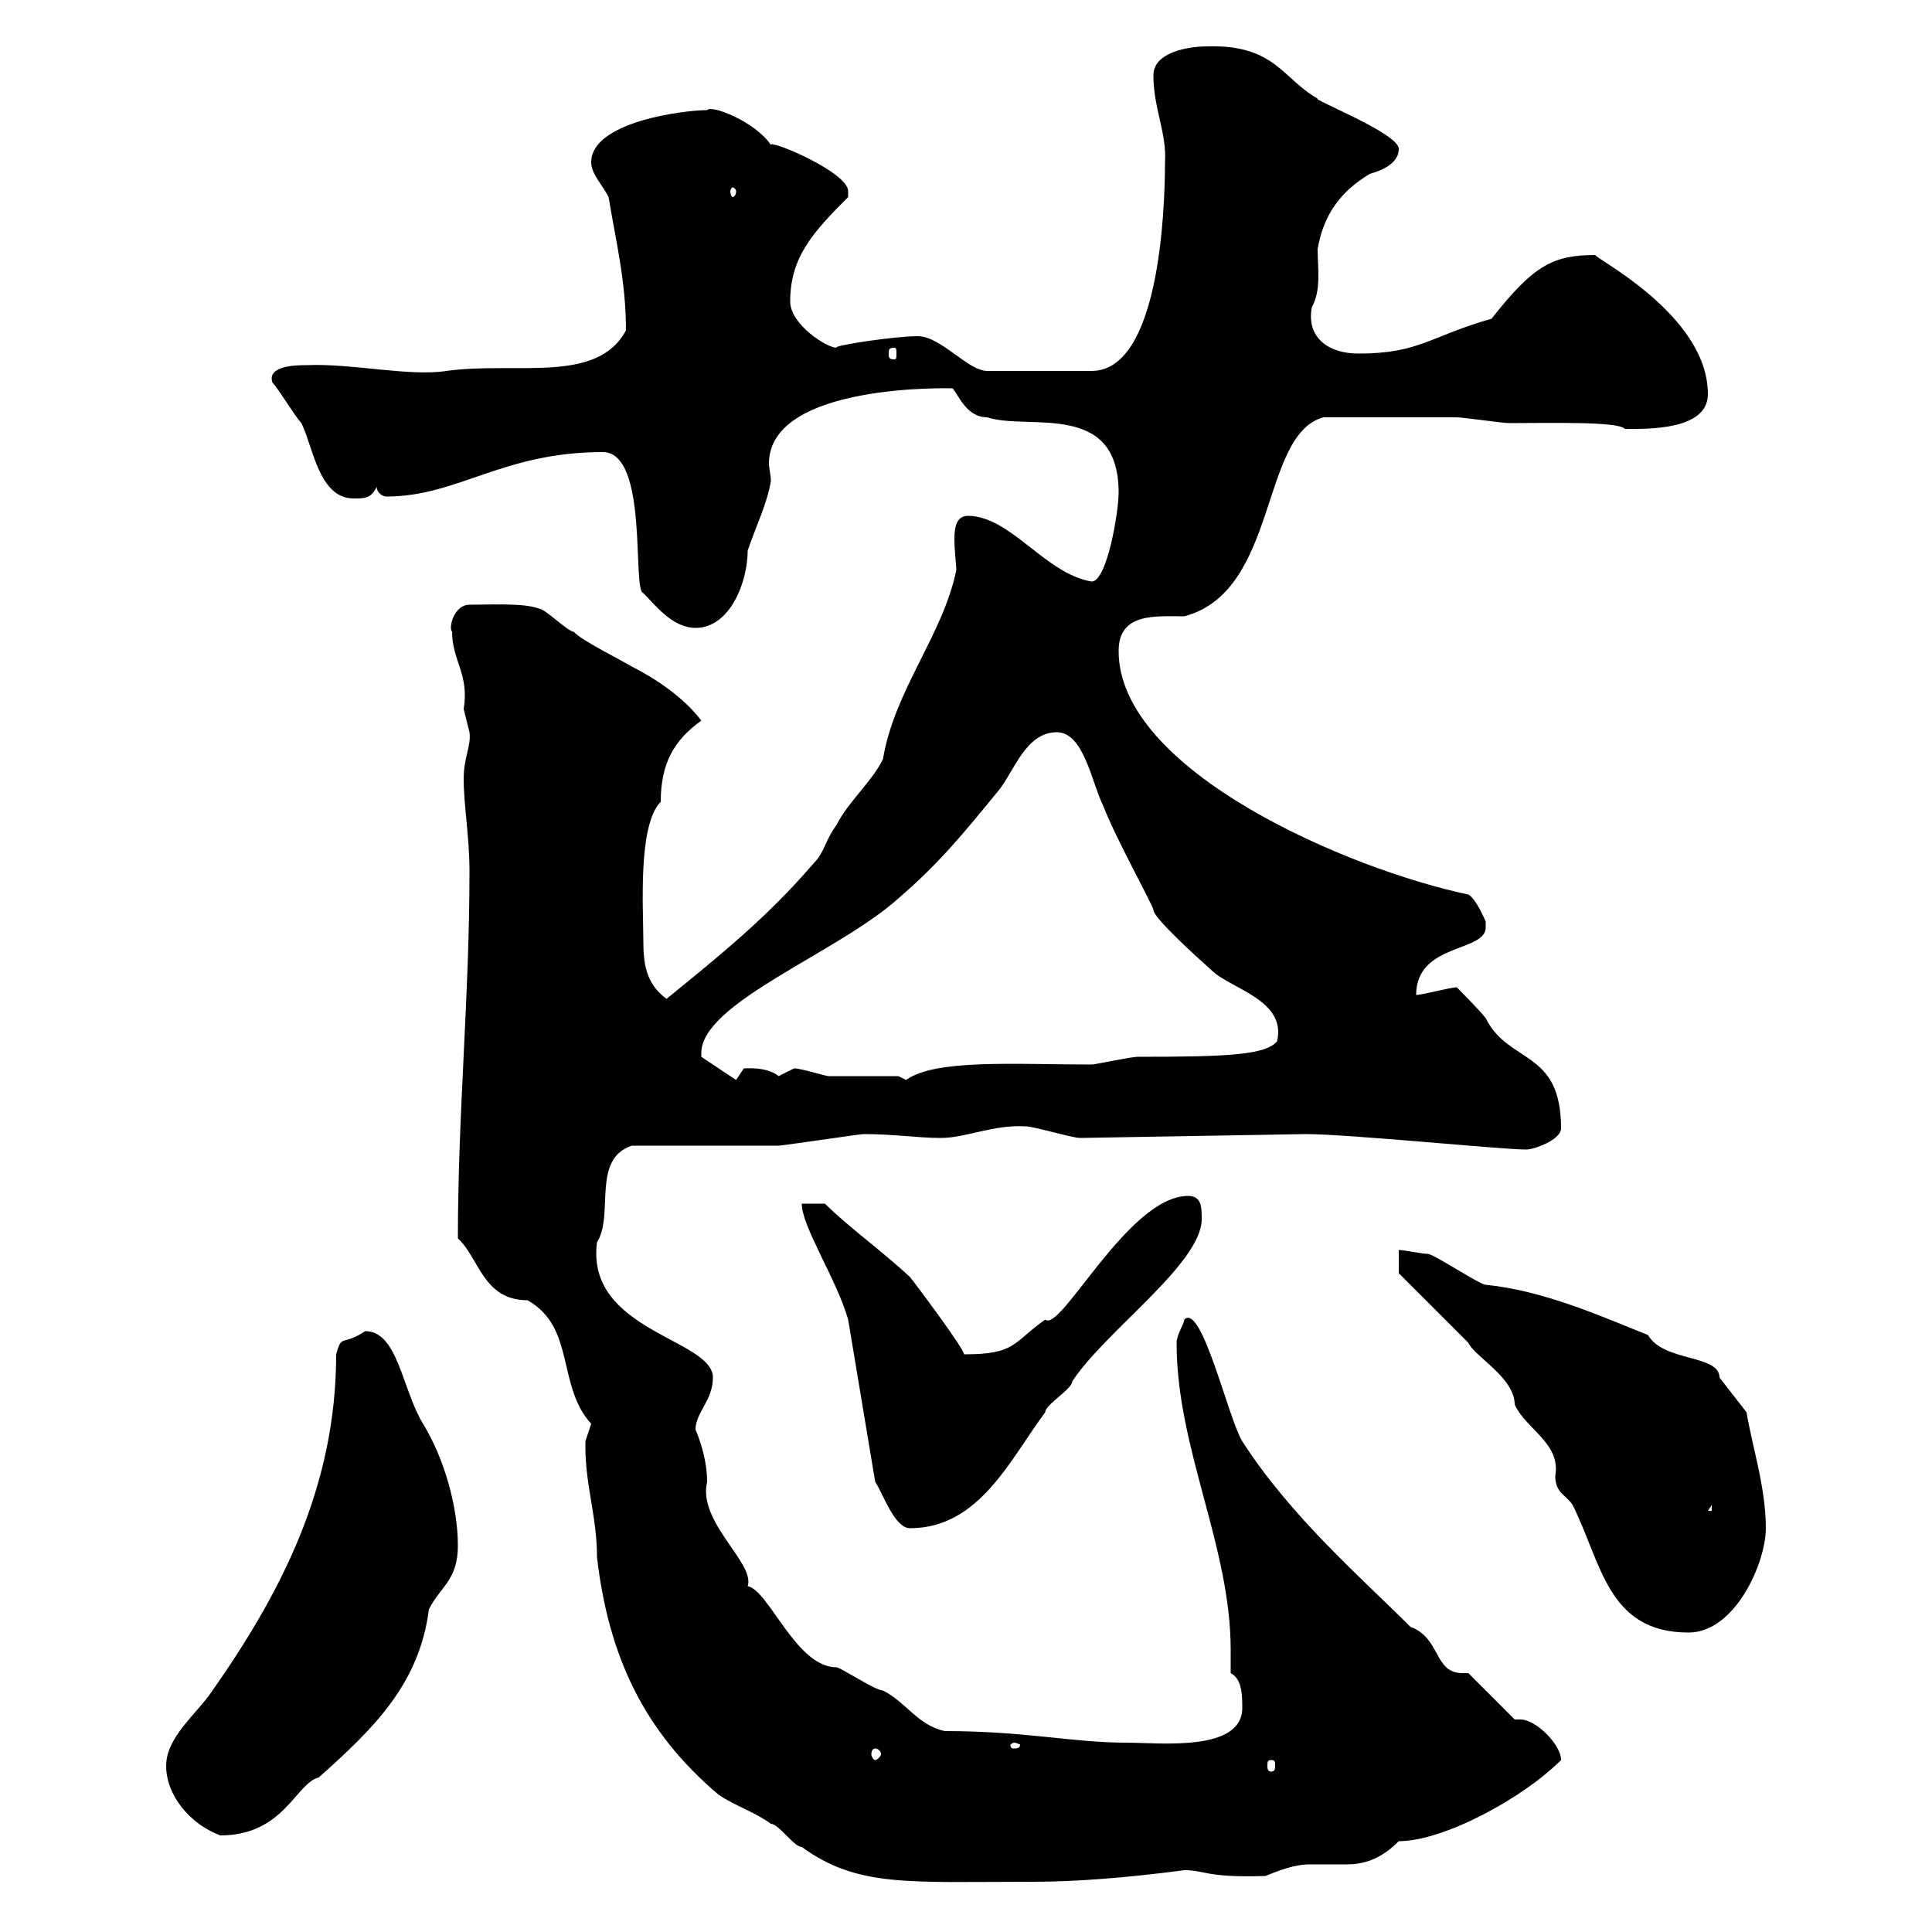 <svg xmlns="http://www.w3.org/2000/svg" xmlns:xlink="http://www.w3.org/1999/xlink" width="300" height="300"><path d="M90.90 224.70C90.90 230.70 92.70 235.50 92.70 241.80C94.50 257.10 99.90 268.80 111.60 278.70C114.30 280.50 117.30 281.40 119.70 283.20C120.90 283.20 123.30 286.80 124.50 286.80C133.20 293.10 141 292.20 160.50 292.20C166.80 292.20 174.90 291.60 183.90 290.40C187.20 290.40 187.20 291.60 196.50 291.30C200.10 289.80 201.90 289.50 203.40 289.50C205.50 289.50 207.30 289.50 209.10 289.50C211.50 289.50 214.20 288.90 217.20 285.90C224.10 285.90 236.40 279.30 242.40 273.30C242.40 270.90 238.50 267 236.10 267C235.80 267 235.80 267 235.20 267L228 259.80C227.70 259.80 227.40 259.80 227.10 259.80C222.60 259.80 223.80 254.40 219 252.60C211.50 245.10 200.40 235.50 192.90 223.80C190.80 220.50 186.60 202.20 183.90 204.90C183.90 205.50 182.70 207.30 182.70 208.50C182.70 225 191.10 240 191.10 256.20C191.10 257.40 191.10 258.90 191.10 259.80C192.90 260.70 192.90 263.40 192.90 265.20C192.90 272.10 180 270.60 174.90 270.60C166.50 270.60 159.30 268.80 146.70 268.80C142.50 267.90 140.70 264.30 137.10 262.50C135.90 262.50 130.50 258.90 129.90 258.90C123.60 258.90 119.40 246.90 116.10 246.30C117.30 242.70 108.30 236.40 109.80 230.10C109.80 225.90 108 222 108 222C108 219.30 110.70 217.50 110.70 213.90C110.70 207.90 90.90 206.70 92.70 192.90C95.40 188.70 91.80 180 98.10 177.90C101.70 177.90 117.30 177.90 120.90 177.90C121.50 177.90 133.50 176.10 134.10 176.10C138.90 176.10 142.50 176.70 146.10 176.70C150 176.70 154.20 174.60 159.30 174.90C160.50 174.90 166.50 176.70 167.70 176.70L202.80 176.10C209.40 176.10 233.10 178.50 237 178.50C238.20 178.50 242.40 177 242.40 175.20C242.40 162.90 234.30 165.30 230.70 158.10C229.80 156.90 226.20 153.30 226.20 153.30C225.30 153.30 220.80 154.50 219.90 154.50C219.90 146.40 230.70 147.90 230.70 144C230.70 143.70 230.70 143.70 230.70 143.10C230.70 143.10 229.20 139.50 228 138.90C209.40 135 173.70 119.70 173.70 101.10C173.70 95.10 179.40 95.70 183.90 95.70C198.60 91.80 195.60 67.50 205.50 64.80C213 64.80 221.70 64.80 226.20 64.80C227.10 64.80 233.40 65.70 234.30 65.70C240.30 65.70 251.40 65.40 252.30 66.60C255.60 66.60 265.20 66.90 265.20 61.20C265.20 48.60 246.60 39.60 247.80 39.60C241.20 39.60 238.20 41.10 231.60 49.50C222 52.20 220.50 54.90 210.90 54.90C206.40 54.90 202.80 52.50 203.70 47.70C205.20 45 204.60 41.70 204.60 38.70C205.50 33.30 208.20 29.70 212.70 27C213.60 26.70 217.20 25.80 217.20 23.10C217.20 20.70 203.40 15.30 204.60 15.30C199.20 12.30 198 6.90 187.50 7.20C184.50 7.20 179.10 8.10 179.10 11.70C179.10 16.80 181.20 20.70 180.90 25.20C180.90 32.70 180 57.60 169.50 57.60L153.30 57.60C150.30 57.60 146.10 52.20 142.50 52.20C138.90 52.20 129 53.70 129.90 54C128.40 54 122.70 50.40 122.70 46.80C122.70 39.90 126.30 36 131.70 30.60C131.70 30.60 131.70 30.60 131.70 29.70C131.70 26.70 119.40 21.60 119.70 22.50C117.30 18.90 110.40 16.20 109.80 17.10C106.20 17.10 91.80 18.90 91.80 25.20C91.80 27 93.60 28.80 94.50 30.60C95.70 37.80 97.20 43.80 97.20 51.30C92.70 59.70 80.10 56.10 69.30 57.60C63.60 58.50 54.60 56.40 47.70 56.70C46.20 56.70 41.40 56.70 42.30 59.40C43.20 60.30 45.90 64.80 46.80 65.70C48.60 69.30 49.50 77.40 54.90 77.40C56.70 77.40 57.60 77.40 58.50 75.60C58.50 76.50 59.40 77.10 60 77.10C71.10 77.10 78 70.20 93.60 70.20C100.80 70.20 98.10 91.80 99.90 92.10C101.70 93.90 104.40 97.50 108 97.50C113.40 97.50 116.10 90.30 116.10 85.50C117.30 81.90 119.10 78.30 119.70 74.70C119.70 73.80 119.40 72.60 119.40 72C119.40 59.40 147.90 60.30 147.90 60.30C148.80 61.20 150 64.80 153.30 64.80C159.60 66.90 173.70 62.10 173.70 76.50C173.70 79.50 171.90 90.30 169.50 90.30C162.30 89.10 156.90 80.10 150.30 80.10C148.50 80.10 148.20 81.90 148.20 83.70C148.20 85.50 148.50 87.90 148.50 88.50C146.40 98.70 138.90 107.10 137.10 117.90C135.30 121.50 131.70 124.50 129.90 128.10C128.10 130.50 128.10 132.30 126.30 134.10C119.10 142.50 111.60 148.50 103.50 155.10C100.20 152.70 99.90 149.40 99.90 146.10C99.90 141.30 99 128.10 102.60 124.50C102.60 118.50 104.70 114.90 108.90 111.90C106.20 108.30 101.70 105.30 98.10 103.50C97.20 102.90 90 99.30 89.10 98.10C88.20 98.10 84.60 94.50 83.70 94.50C81.30 93.60 76.20 93.90 72.90 93.90C70.50 93.90 69.60 97.50 70.20 98.10C70.20 102.60 72.90 104.70 72 110.10C72 110.10 72.90 113.70 72.90 113.70C73.20 115.80 72 117.60 72 120.90C72 125.10 72.90 129.90 72.90 135.30C72.90 154.80 71.10 172.80 71.10 192.30C74.40 195.30 75 201.90 81.90 201.90C89.40 206.10 86.40 215.10 91.80 221.10C91.80 221.10 90.90 223.80 90.90 223.80C90.90 223.80 90.90 224.70 90.90 224.70ZM25.80 274.20C25.80 278.70 29.40 283.20 34.20 285C44.10 285 45.90 276.90 49.50 276C57.90 268.50 65.10 261.60 66.60 249.90C68.40 246.30 71.10 245.40 71.10 240C71.10 234 69 226.50 65.70 221.10C62.40 215.70 61.80 206.70 56.70 206.70C53.10 209.10 53.10 207 52.20 210.30C52.20 231 43.50 247.50 33 262.50C30.60 266.10 25.80 269.70 25.80 274.20ZM197.40 273.30C198 273.30 198 273.60 198 274.20C198 274.50 198 275.10 197.40 275.10C196.80 275.10 196.80 274.50 196.80 274.20C196.80 273.60 196.80 273.30 197.40 273.30ZM135.90 271.50C136.20 271.50 136.80 271.80 136.80 272.40C136.80 272.70 136.20 273.30 135.90 273.30C135.60 273.30 135.30 272.70 135.30 272.40C135.30 271.80 135.60 271.50 135.90 271.50ZM157.50 270.60C157.80 270.60 158.40 270.90 158.40 270.90C158.40 271.50 157.80 271.50 157.50 271.50C157.20 271.50 156.90 271.50 156.90 270.90C156.90 270.90 157.20 270.60 157.50 270.60ZM228 208.50C228.90 210.60 235.20 213.90 235.20 218.10C237 222 242.40 224.10 241.50 229.20C241.50 231.90 243.30 232.20 244.20 233.70C248.70 242.70 249.60 253.50 262.20 253.50C269.40 253.50 274.20 242.70 274.20 237.30C274.20 231 272.10 224.70 271.20 219.30L267 213.90C267 210.30 258.30 211.50 255.90 207.30C248.40 204.30 239.70 200.40 230.70 199.50C229.80 199.50 222.60 194.70 221.70 194.70C220.80 194.70 218.10 194.10 217.20 194.10L217.20 197.70ZM135.90 230.10C137.10 231.90 138.90 237.30 141.30 237.30C152.10 237.30 156.90 226.50 162.30 219.30C162.30 218.10 166.50 215.70 166.50 214.50C171.60 206.70 186.60 196.20 186.60 189.30C186.60 187.50 186.60 185.70 184.50 185.70C175.20 185.70 164.70 207 162.30 204.90C157.20 208.50 157.80 210.30 149.70 210.30C149.70 209.40 141.60 198.60 141.30 198.30C136.80 194.10 131.70 190.50 128.10 186.90L124.50 186.90C124.50 190.50 129.90 198.60 131.70 204.90C132.30 208.50 135.30 226.50 135.90 230.10ZM265.80 233.70L265.80 234.60L265.20 234.60ZM108.90 163.50C108.90 155.70 130.20 147.90 139.50 139.50C145.80 134.10 149.70 129.30 155.10 122.70C157.50 119.70 159.30 113.70 164.10 113.70C168.30 113.70 169.50 121.50 171.30 125.10C173.10 129.90 179.10 140.70 179.10 141.30C179.10 142.50 185.70 148.50 188.40 150.90C191.40 153.60 199.80 155.40 198.30 161.70C196.50 163.80 190.80 164.10 176.70 164.10C175.50 164.10 170.10 165.30 169.50 165.30C157.80 165.30 145.20 164.40 140.70 167.70L139.50 167.10C137.70 167.10 130.50 167.10 128.70 167.10C128.10 167.10 124.50 165.90 123.30 165.90C123.30 165.90 120.90 167.10 120.90 167.10C119.10 165.60 115.80 165.90 115.50 165.90C115.50 165.90 114.30 167.70 114.30 167.70L108.90 164.10C108.90 164.10 108.90 163.50 108.90 163.50ZM138.90 54C139.20 54 139.20 54.30 139.20 54.90C139.20 55.50 139.20 55.80 138.90 55.80C138 55.80 138 55.50 138 54.90C138 54.30 138 54 138.90 54ZM114.30 29.70C114.30 30.30 114 30.60 113.70 30.60C113.70 30.60 113.40 30.30 113.40 29.70C113.40 29.40 113.70 29.10 113.70 29.10C114 29.10 114.30 29.40 114.30 29.70Z"/></svg>